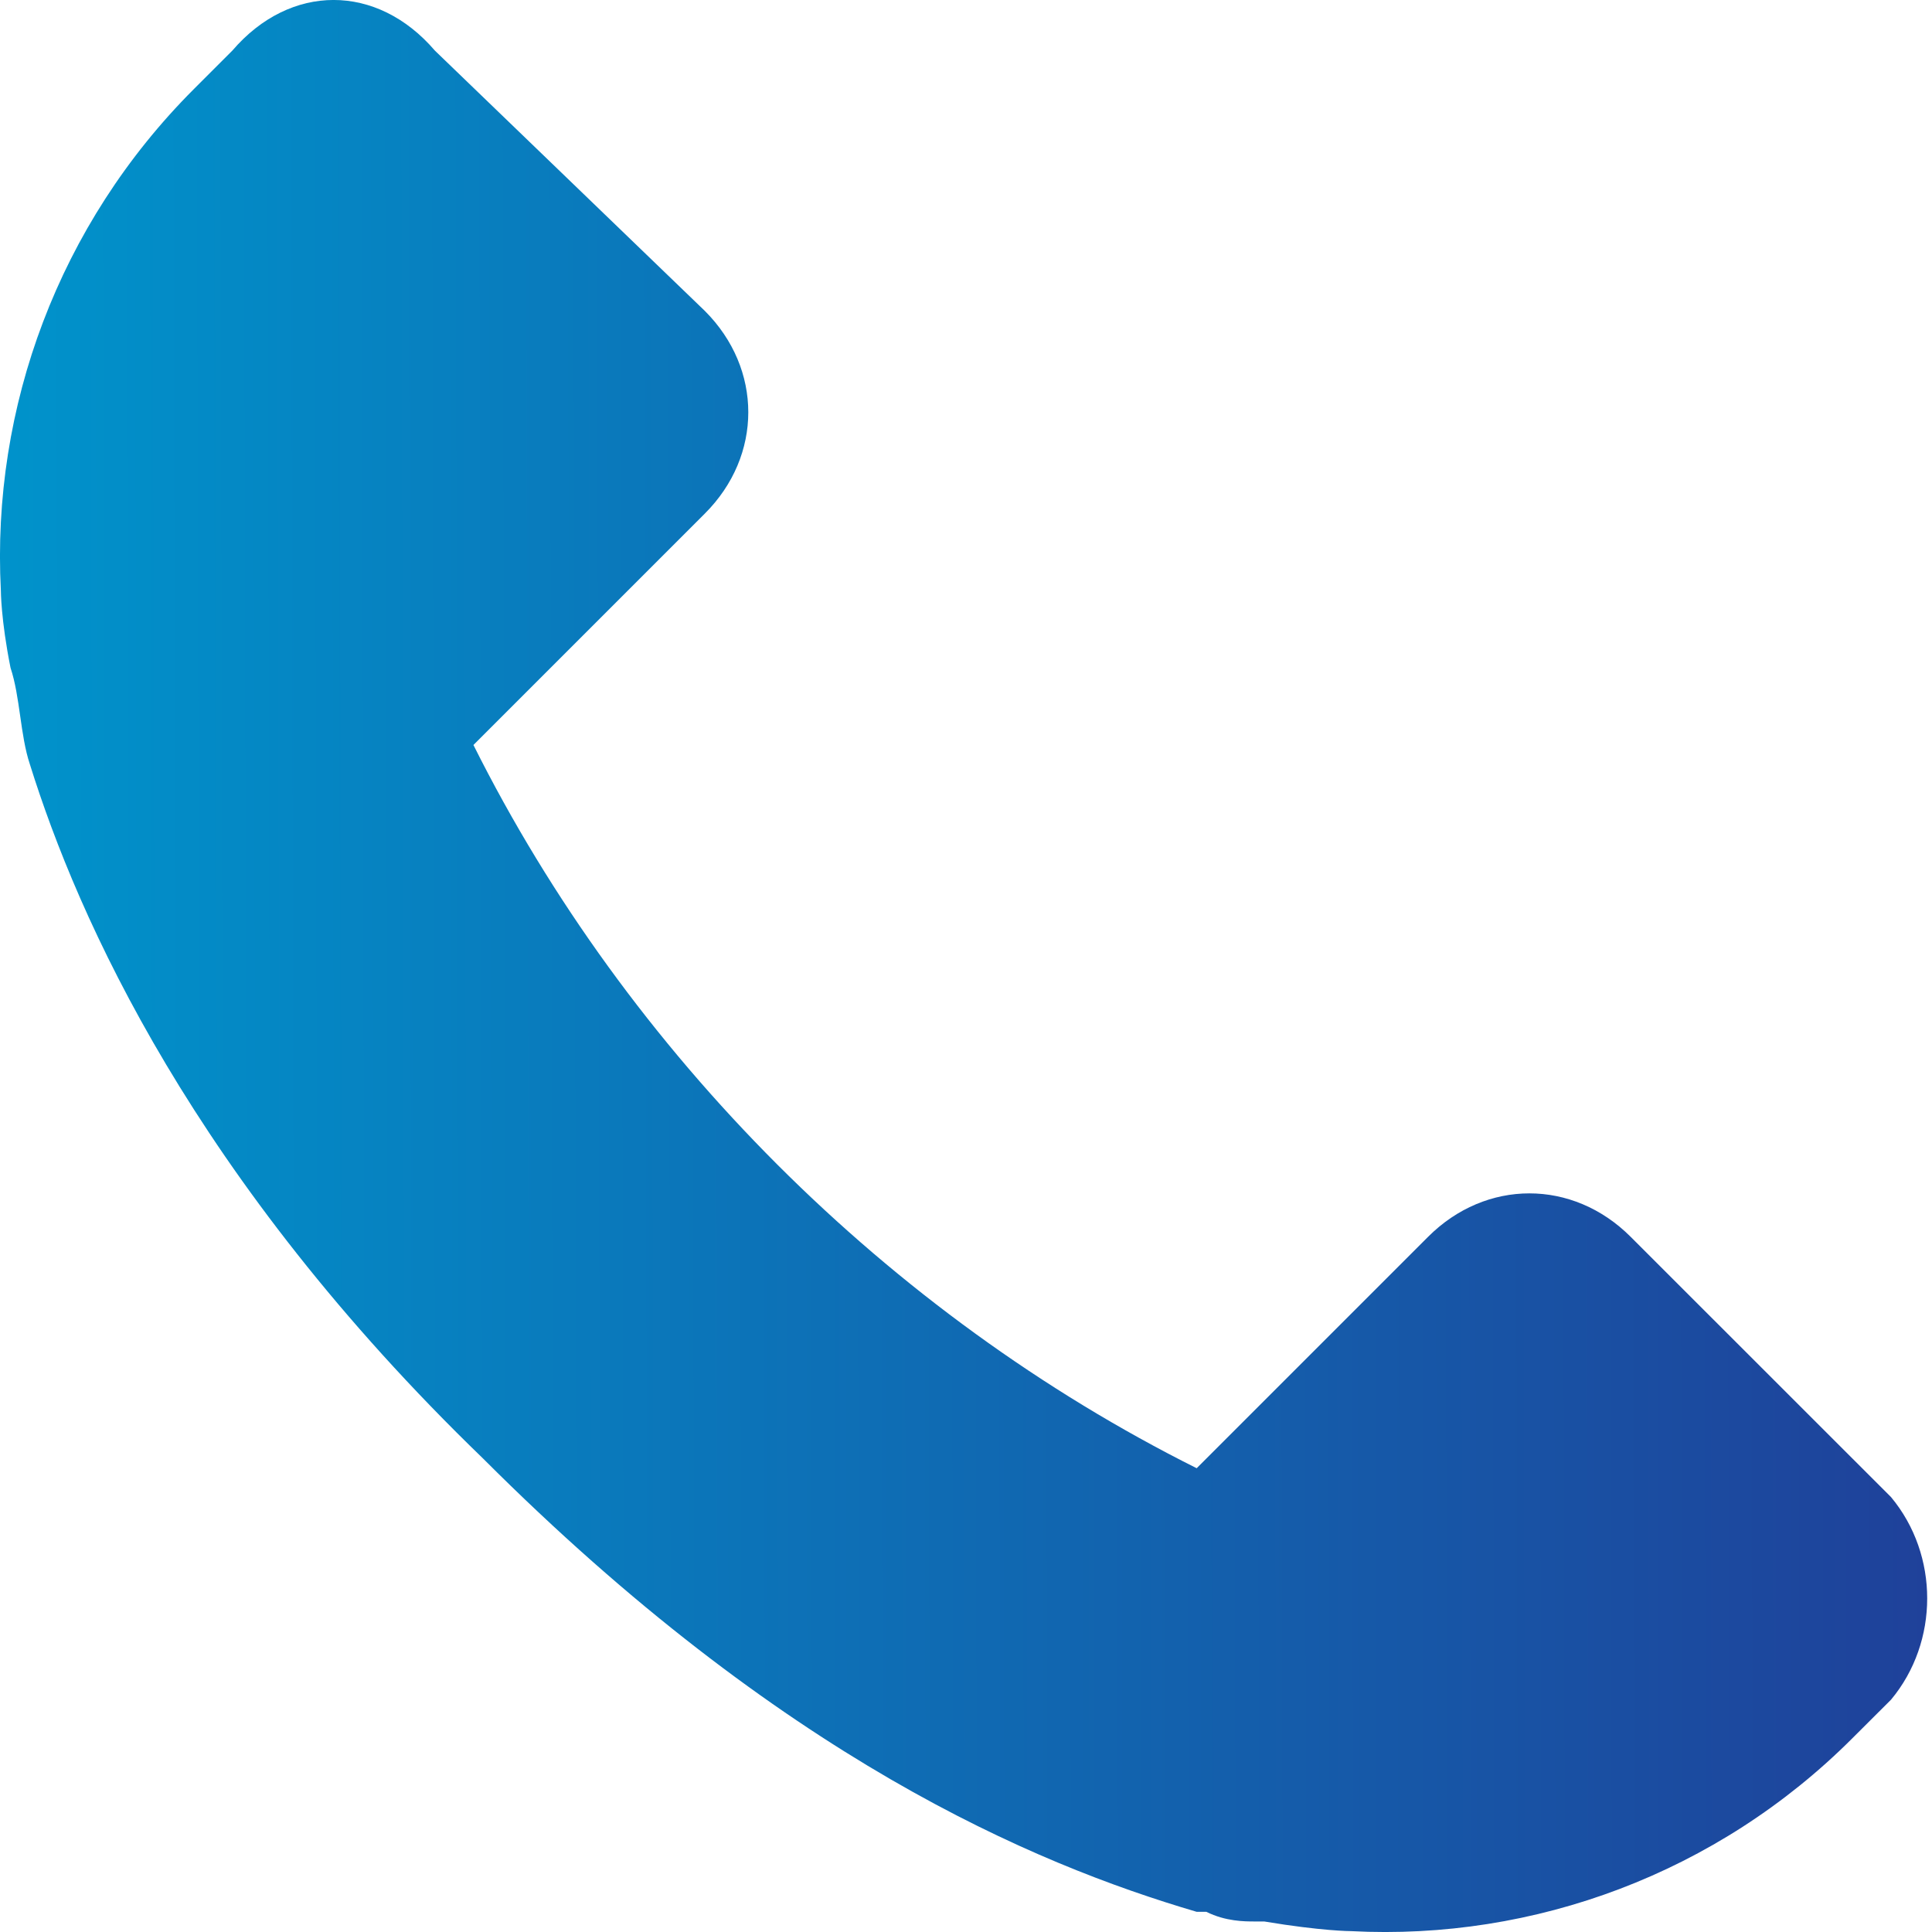 <svg width="20" height="20" viewBox="0 0 20 20" fill="none" xmlns="http://www.w3.org/2000/svg">
<path d="M19.576 15.498L16.88 12.803C16.281 12.204 15.383 12.204 14.784 12.803L12.388 15.199C9.194 13.602 6.498 10.906 4.901 7.712L7.297 5.316C7.896 4.717 7.896 3.818 7.297 3.219L4.502 0.524C3.903 -0.175 3.004 -0.175 2.405 0.524L2.006 0.923C0.608 2.321 -0.09 4.218 0.009 6.114C0.009 6.114 0.009 6.414 0.109 6.913C0.209 7.213 0.209 7.612 0.309 7.911C0.808 9.509 2.006 12.204 5.001 15.099C8.095 18.194 10.691 19.292 12.388 19.791H12.488C12.688 19.891 12.887 19.891 12.987 19.891H13.087C13.686 19.991 13.985 19.991 13.985 19.991C15.882 20.09 17.779 19.392 19.176 17.994L19.576 17.595C20.075 16.996 20.075 16.097 19.576 15.498Z" fill="url(#paint0_linear)"/>
<defs>
<linearGradient id="paint0_linear" x1="-1.27738e-08" y1="12.59" x2="19.951" y2="12.545" gradientUnits="userSpaceOnUse">
<stop stop-color="#0093CB"/>
<stop offset="1" stop-color="#1F419A"/>
</linearGradient>
</defs>
</svg>
